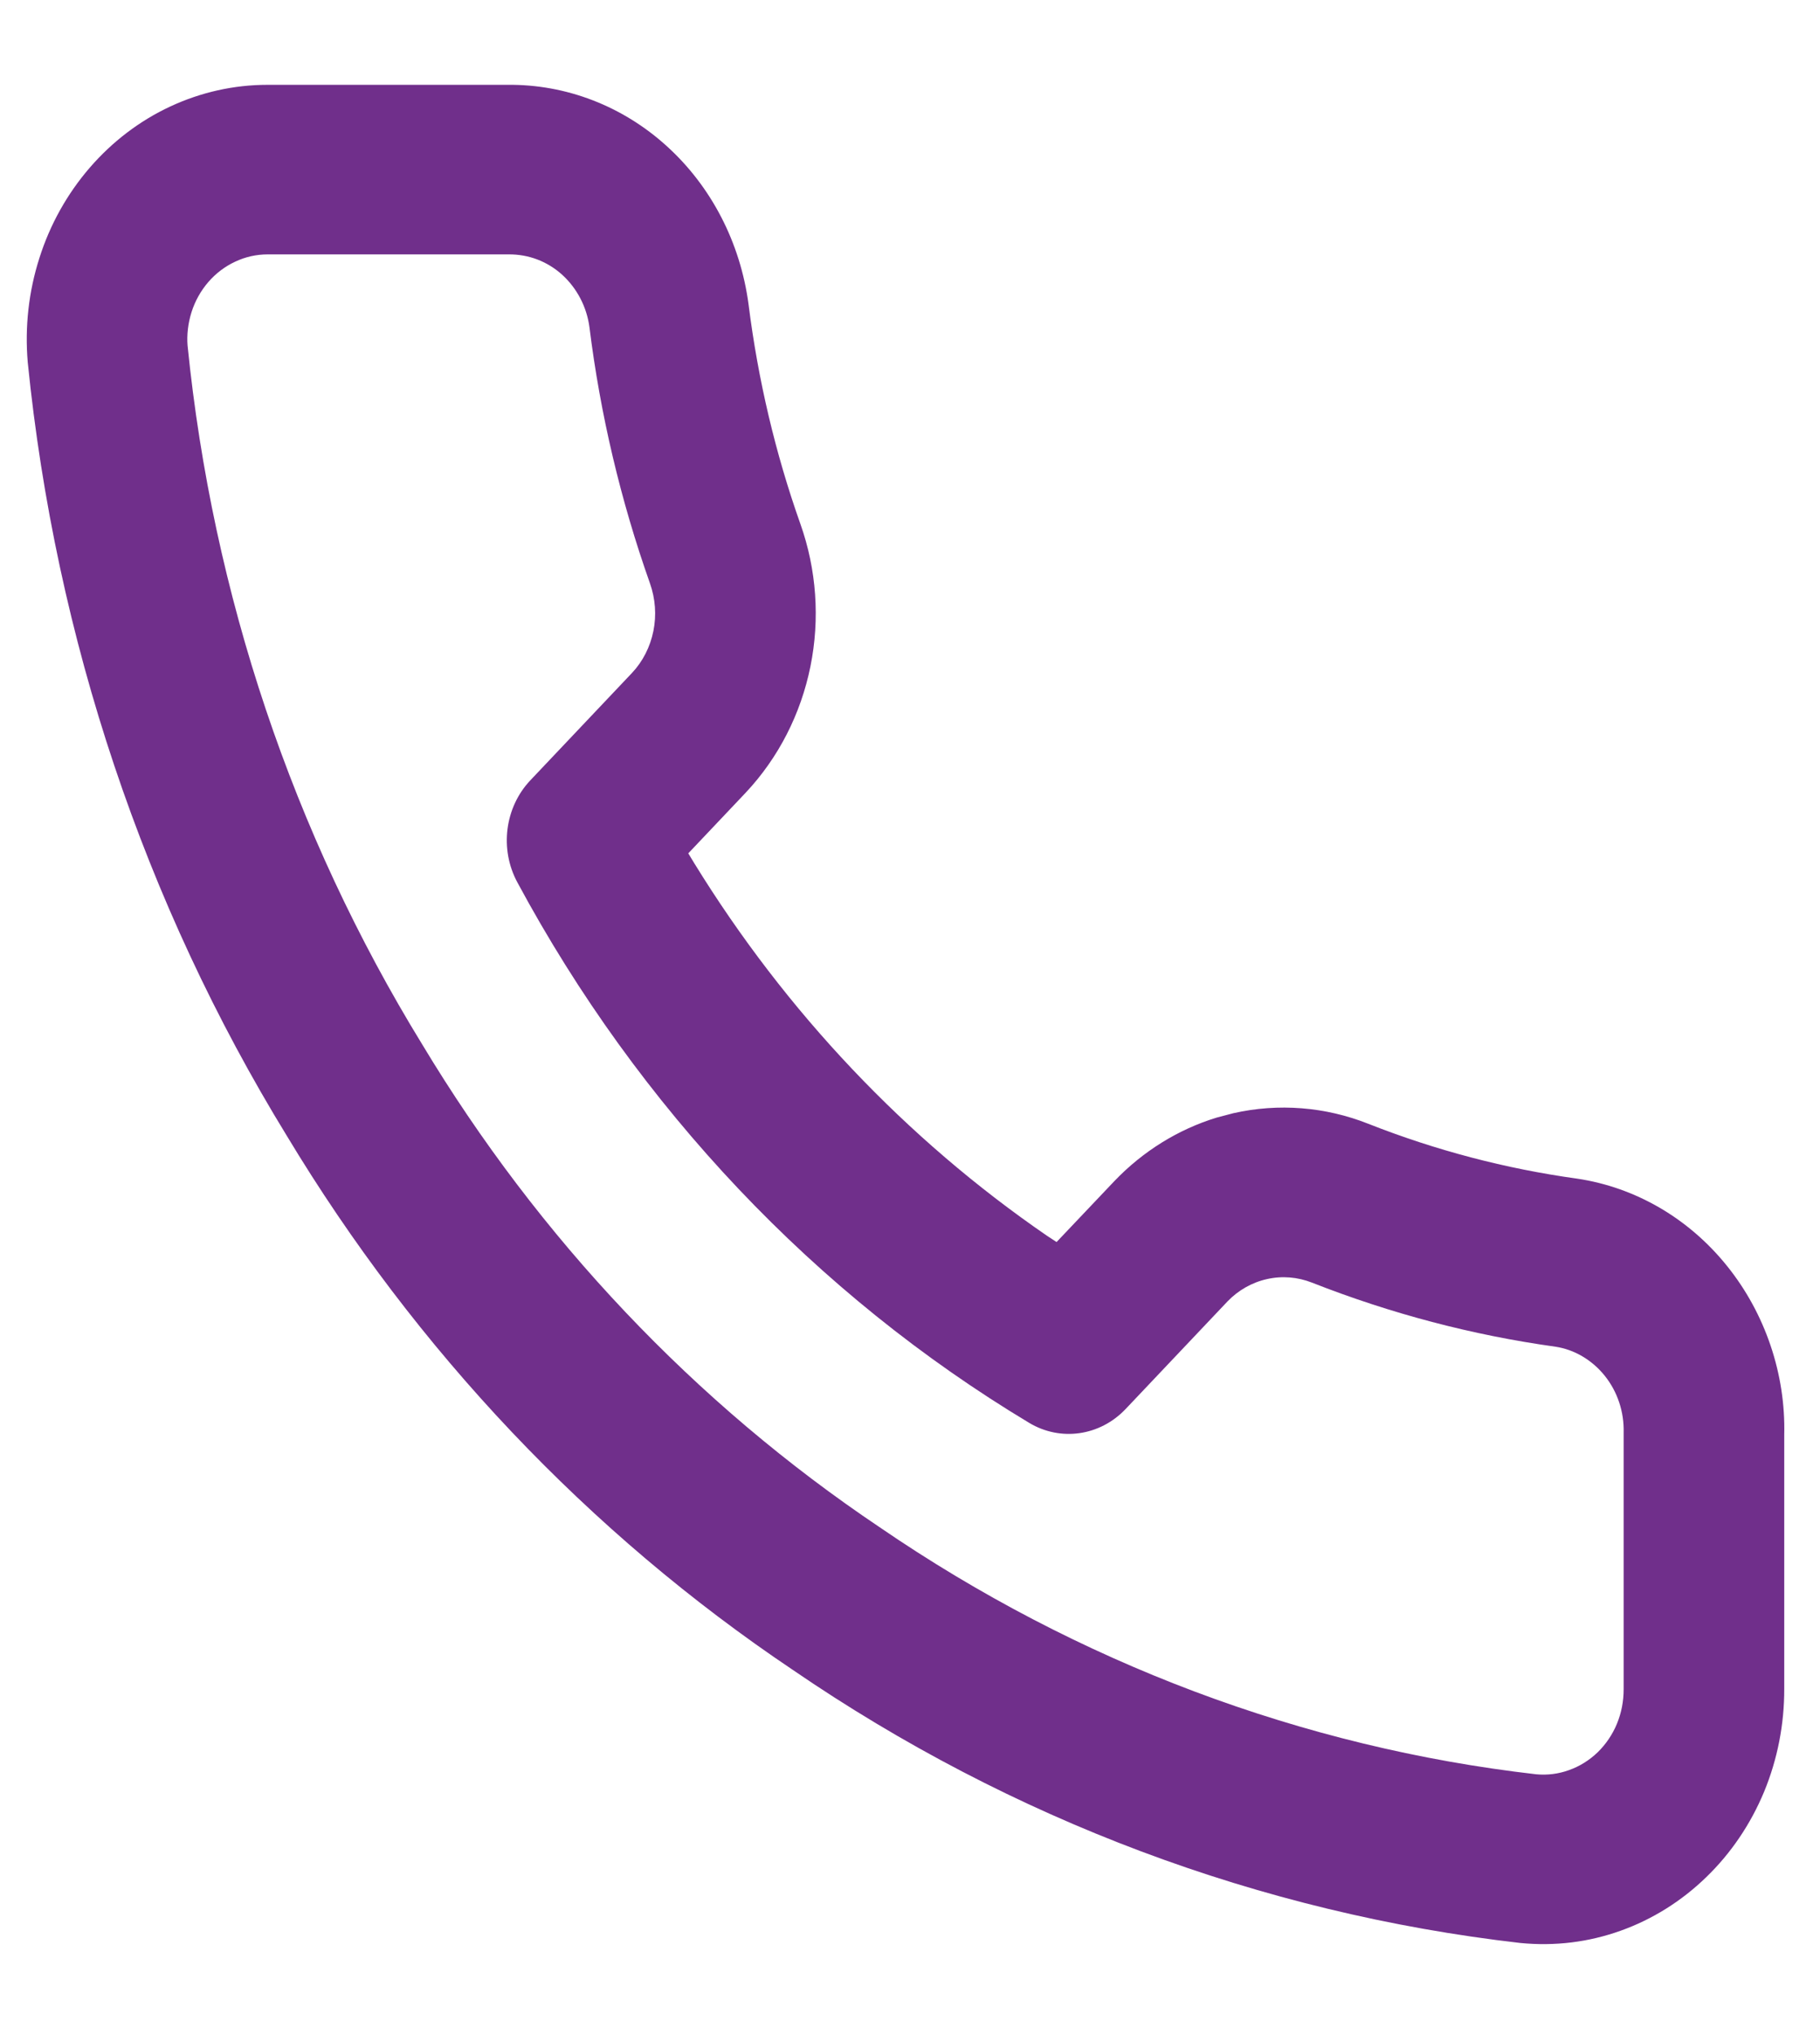 <svg xmlns="http://www.w3.org/2000/svg" width="17" height="19" viewBox="0 0 17 19" fill="none"><path d="M4.741 0.792H2.498C2.185 0.792 1.877 0.861 1.591 0.994C1.305 1.127 1.049 1.322 0.838 1.566C0.628 1.809 0.467 2.096 0.368 2.409C0.268 2.721 0.231 3.052 0.259 3.381C0.519 5.964 1.348 8.434 2.679 10.604C3.886 12.608 5.501 14.313 7.406 15.591C9.447 16.988 11.776 17.862 14.2 18.14C14.526 18.172 14.84 18.132 15.137 18.026C15.434 17.92 15.706 17.75 15.937 17.526C16.168 17.303 16.352 17.031 16.478 16.728C16.603 16.425 16.667 16.098 16.666 15.767L16.666 13.395C16.68 12.832 16.49 12.265 16.133 11.821C15.776 11.376 15.277 11.085 14.731 11.004C14.06 10.911 13.408 10.739 12.781 10.492C12.38 10.333 11.942 10.298 11.521 10.393L11.365 10.434C11.005 10.544 10.676 10.748 10.409 11.027L9.869 11.596L9.779 11.537C8.464 10.634 7.342 9.45 6.486 8.061L6.429 7.967L6.966 7.4C7.272 7.074 7.48 6.666 7.57 6.222C7.66 5.778 7.627 5.316 7.476 4.891C7.242 4.231 7.08 3.542 6.992 2.842C6.915 2.264 6.644 1.742 6.23 1.366C5.817 0.99 5.287 0.786 4.741 0.792ZM2.5 2.375H4.749C4.938 2.373 5.114 2.441 5.252 2.566C5.39 2.692 5.481 2.866 5.506 3.056C5.607 3.868 5.797 4.672 6.071 5.446C6.122 5.59 6.133 5.744 6.103 5.892C6.073 6.04 6.004 6.176 5.903 6.283L4.953 7.286C4.715 7.538 4.665 7.927 4.832 8.237C5.966 10.343 7.618 12.086 9.613 13.284C9.906 13.46 10.275 13.407 10.514 13.155L11.466 12.15C11.565 12.047 11.694 11.973 11.834 11.942C11.975 11.91 12.12 11.922 12.255 11.975C12.99 12.264 13.752 12.465 14.528 12.573C14.704 12.599 14.87 12.696 14.989 12.844C15.108 12.992 15.171 13.181 15.166 13.375L15.166 15.77C15.166 15.884 15.145 15.992 15.103 16.094C15.061 16.195 15 16.285 14.923 16.36C14.846 16.434 14.755 16.491 14.656 16.526C14.557 16.562 14.453 16.575 14.348 16.565C12.171 16.315 10.066 15.525 8.217 14.259C6.492 13.102 5.034 11.563 3.942 9.748C2.735 7.782 1.986 5.549 1.752 3.226C1.744 3.129 1.756 3.018 1.789 2.914C1.822 2.81 1.876 2.714 1.946 2.633C2.016 2.552 2.102 2.487 2.197 2.443C2.292 2.398 2.395 2.375 2.5 2.375Z" fill="#702F8B"></path></svg>